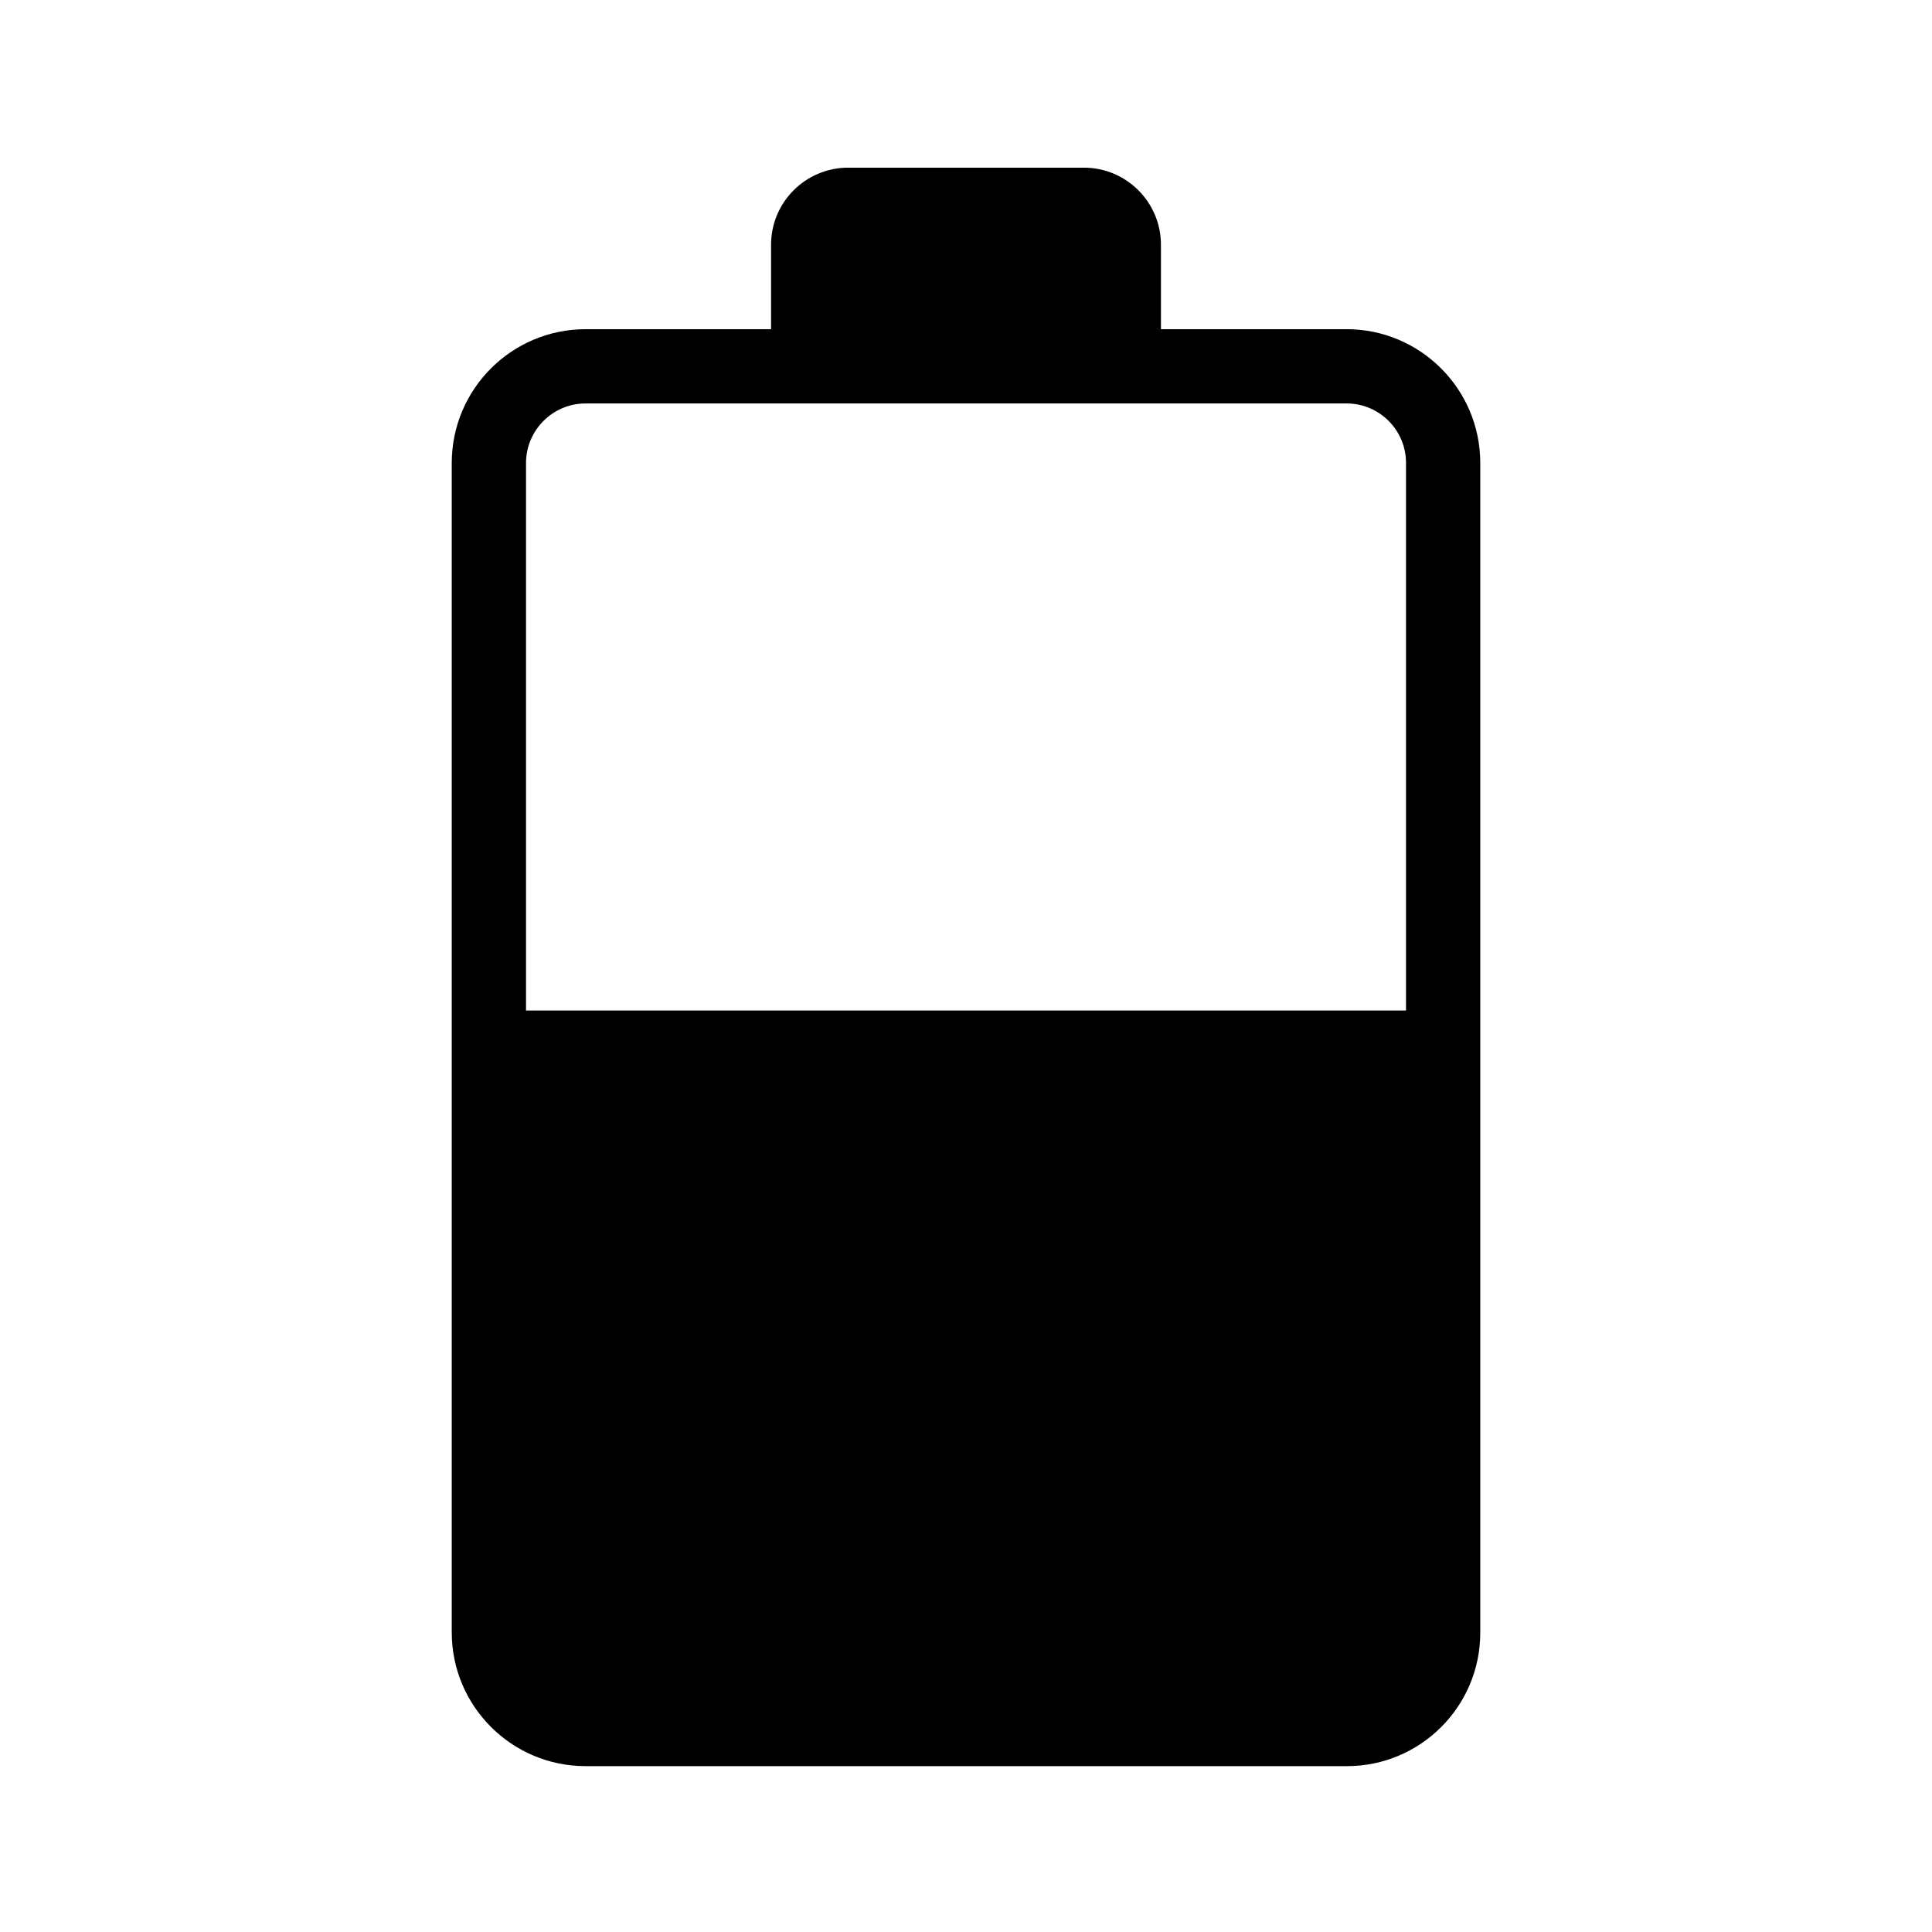 <?xml version="1.0" encoding="UTF-8"?>
<!-- Uploaded to: ICON Repo, www.iconrepo.com, Generator: ICON Repo Mixer Tools -->
<svg fill="#000000" width="800px" height="800px" version="1.1" viewBox="144 144 512 512" xmlns="http://www.w3.org/2000/svg">
 <path d="m500.86 231.24h-49.199v-22.387c0-11.266-9.152-20.418-20.418-20.418h-62.484c-11.266 0-20.418 9.152-20.418 20.418v22.387h-49.152c-19.582 0-35.473 15.891-35.473 35.473v309.86c0 19.582 15.891 35.473 35.473 35.473h201.77c19.484 0 35.324-15.844 35.324-35.324v-310.06c0-19.535-15.891-35.426-35.422-35.426zm-217.46 180.56v-145.09c0-8.707 7.086-15.793 15.793-15.793h201.67c8.66 0 15.742 7.035 15.742 15.742v145.14z"/>
</svg>